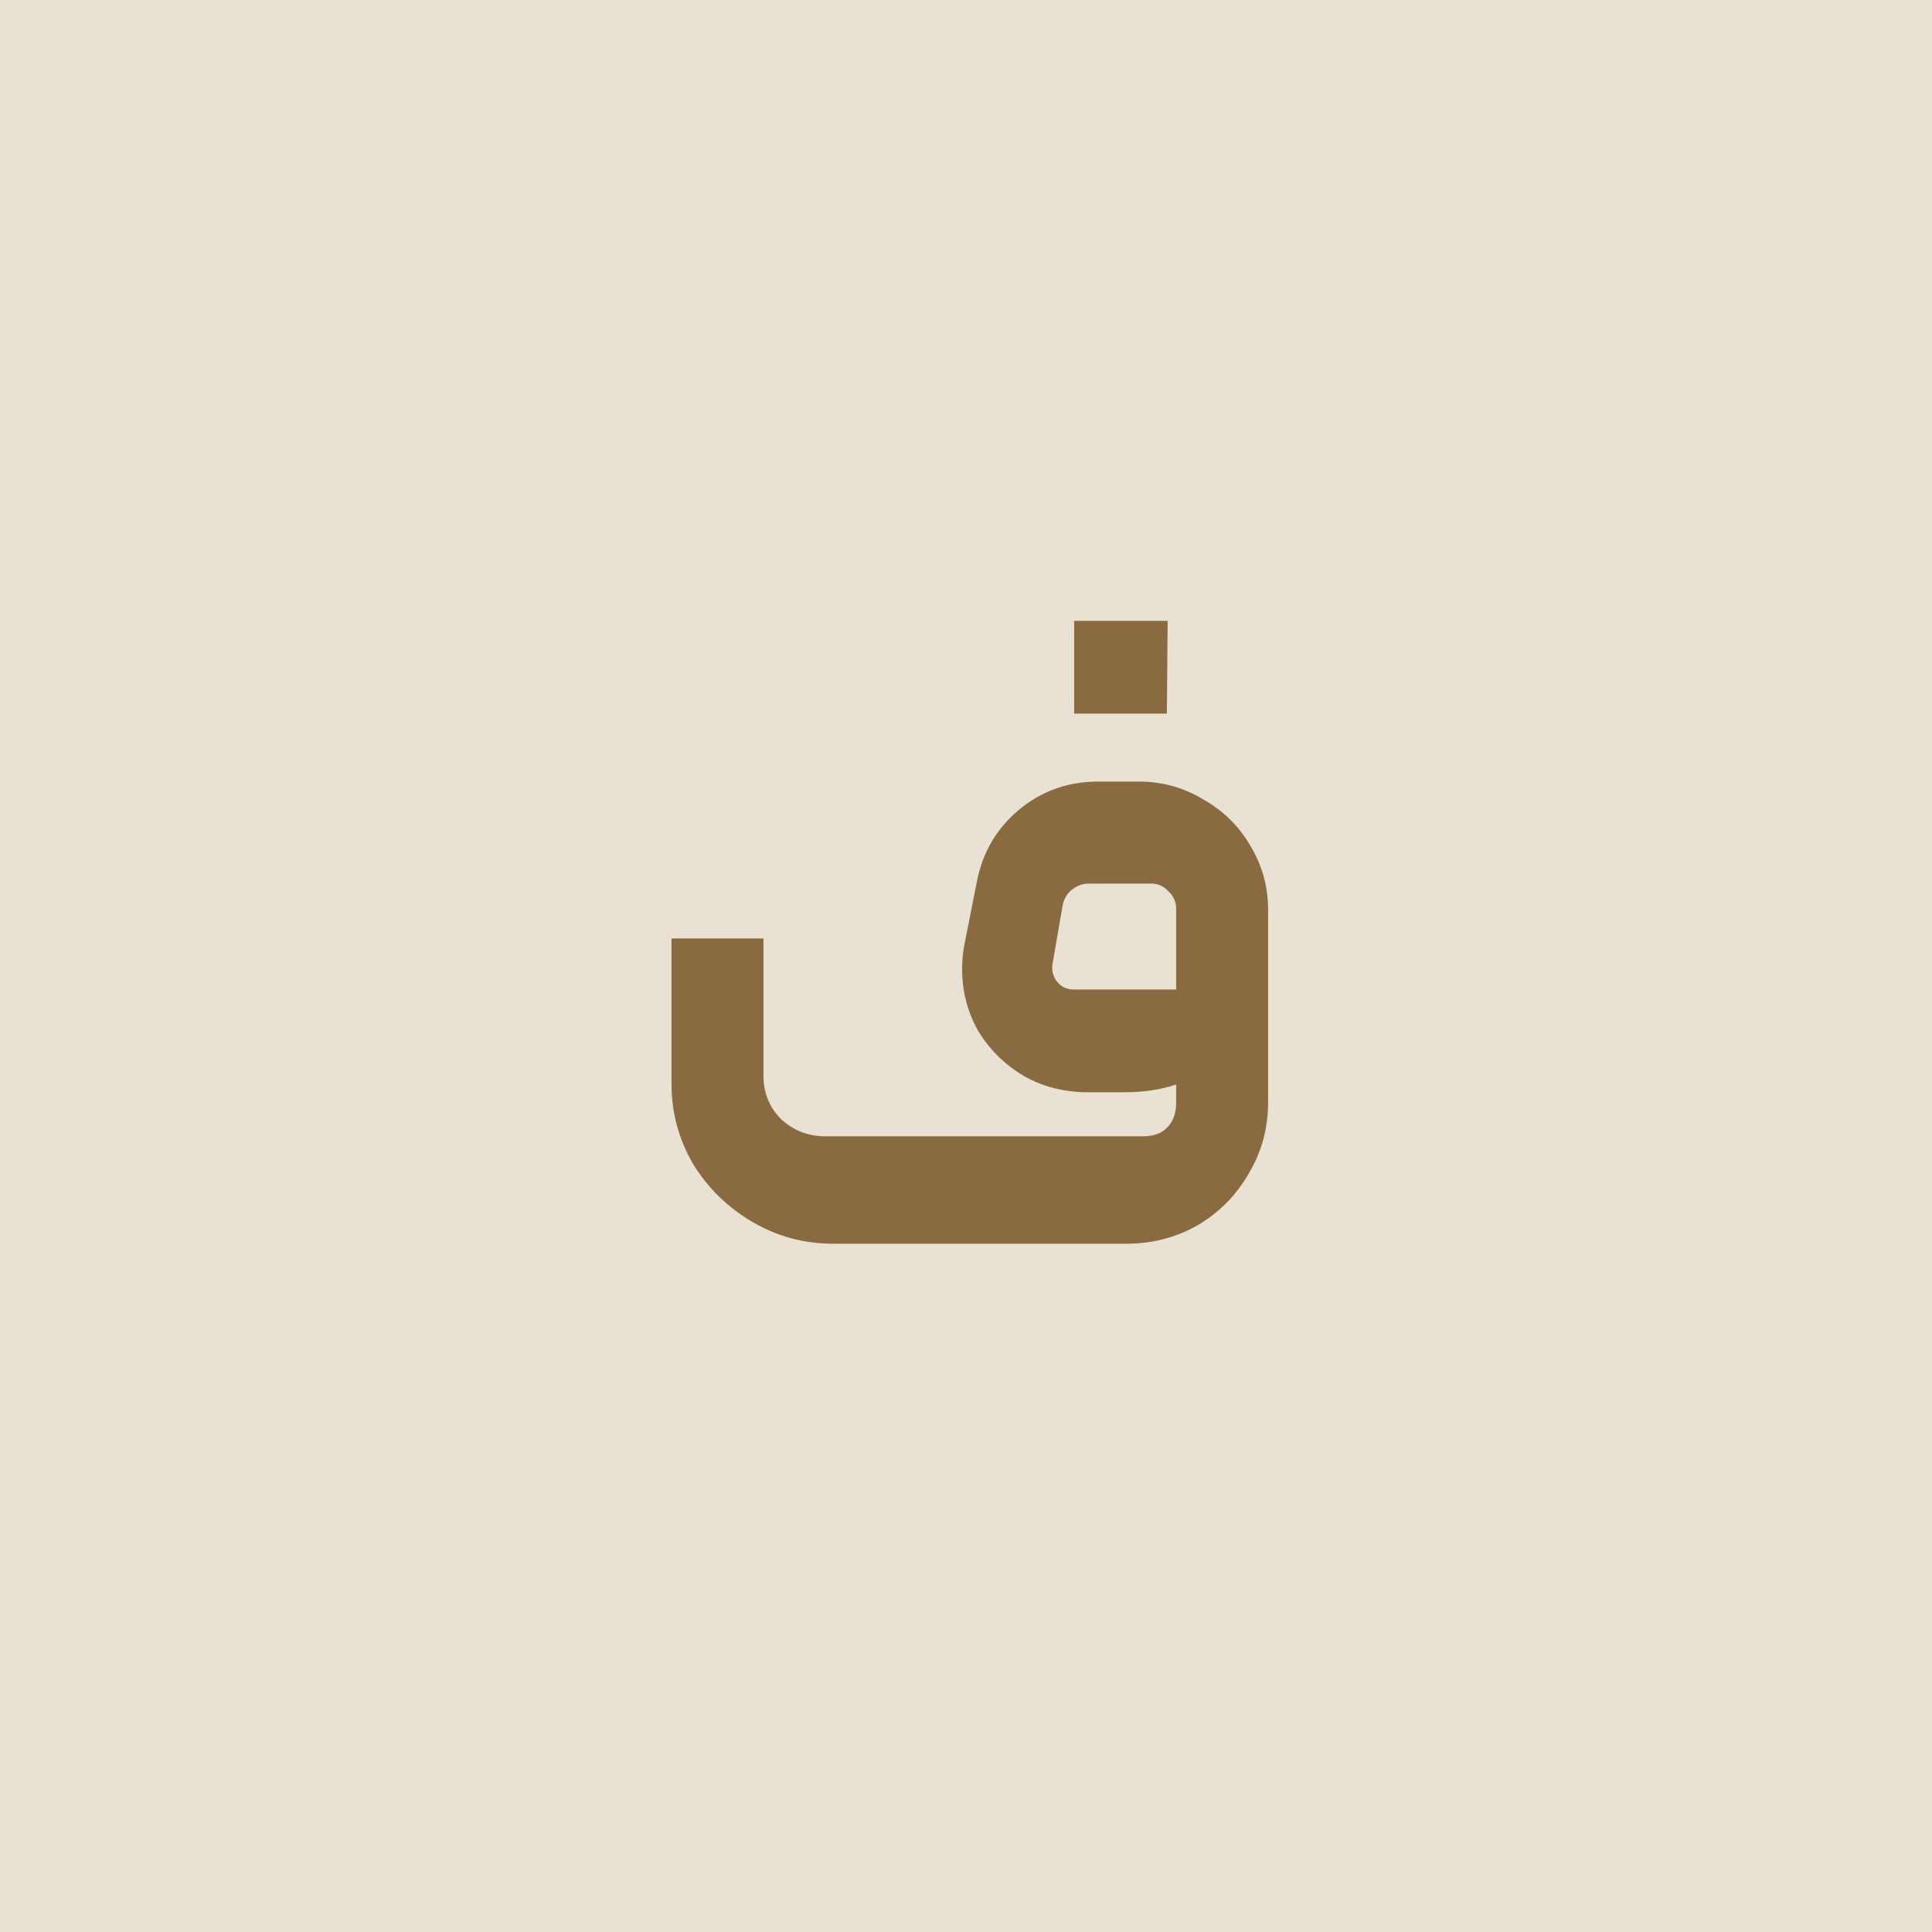 <?xml version="1.0" encoding="UTF-8"?>
<svg xmlns="http://www.w3.org/2000/svg" width="80" height="80" viewBox="0 0 80 80" fill="none">
  <rect width="80" height="80" fill="#BCA17B" fill-opacity="0.32"></rect>
  <path d="M34.494 51.5C33.3 51.5 32.19 51.201 31.166 50.604C30.142 50.007 29.321 49.207 28.702 48.204C28.105 47.18 27.806 46.071 27.806 44.876V38.86H31.614V44.556C31.614 45.26 31.86 45.857 32.35 46.348C32.862 46.817 33.47 47.052 34.174 47.052H47.326C47.753 47.052 48.084 46.935 48.318 46.7C48.574 46.444 48.702 46.103 48.702 45.676V44.908C48.062 45.121 47.358 45.228 46.59 45.228H45.054C44.073 45.228 43.188 45.004 42.398 44.556C41.609 44.087 40.98 43.468 40.51 42.7C40.062 41.911 39.838 41.047 39.838 40.108C39.838 39.788 39.87 39.457 39.934 39.116L40.446 36.524C40.681 35.308 41.257 34.316 42.174 33.548C43.113 32.759 44.212 32.364 45.47 32.364H47.166C48.126 32.364 49.011 32.609 49.822 33.1C50.654 33.569 51.305 34.209 51.774 35.02C52.265 35.831 52.51 36.716 52.51 37.676V45.644C52.51 46.711 52.243 47.692 51.71 48.588C51.198 49.484 50.494 50.199 49.598 50.732C48.702 51.244 47.71 51.5 46.622 51.5H34.494ZM48.702 40.972V37.644C48.702 37.345 48.596 37.1 48.382 36.908C48.19 36.695 47.956 36.588 47.678 36.588H45.086C44.83 36.588 44.596 36.673 44.382 36.844C44.169 37.015 44.041 37.239 43.998 37.516L43.582 39.916C43.539 40.193 43.603 40.439 43.774 40.652C43.945 40.865 44.169 40.972 44.446 40.972H48.702ZM44.478 25.708H48.35L48.318 29.548H44.478V25.708Z" fill="#8A6B41"></path>
</svg>
